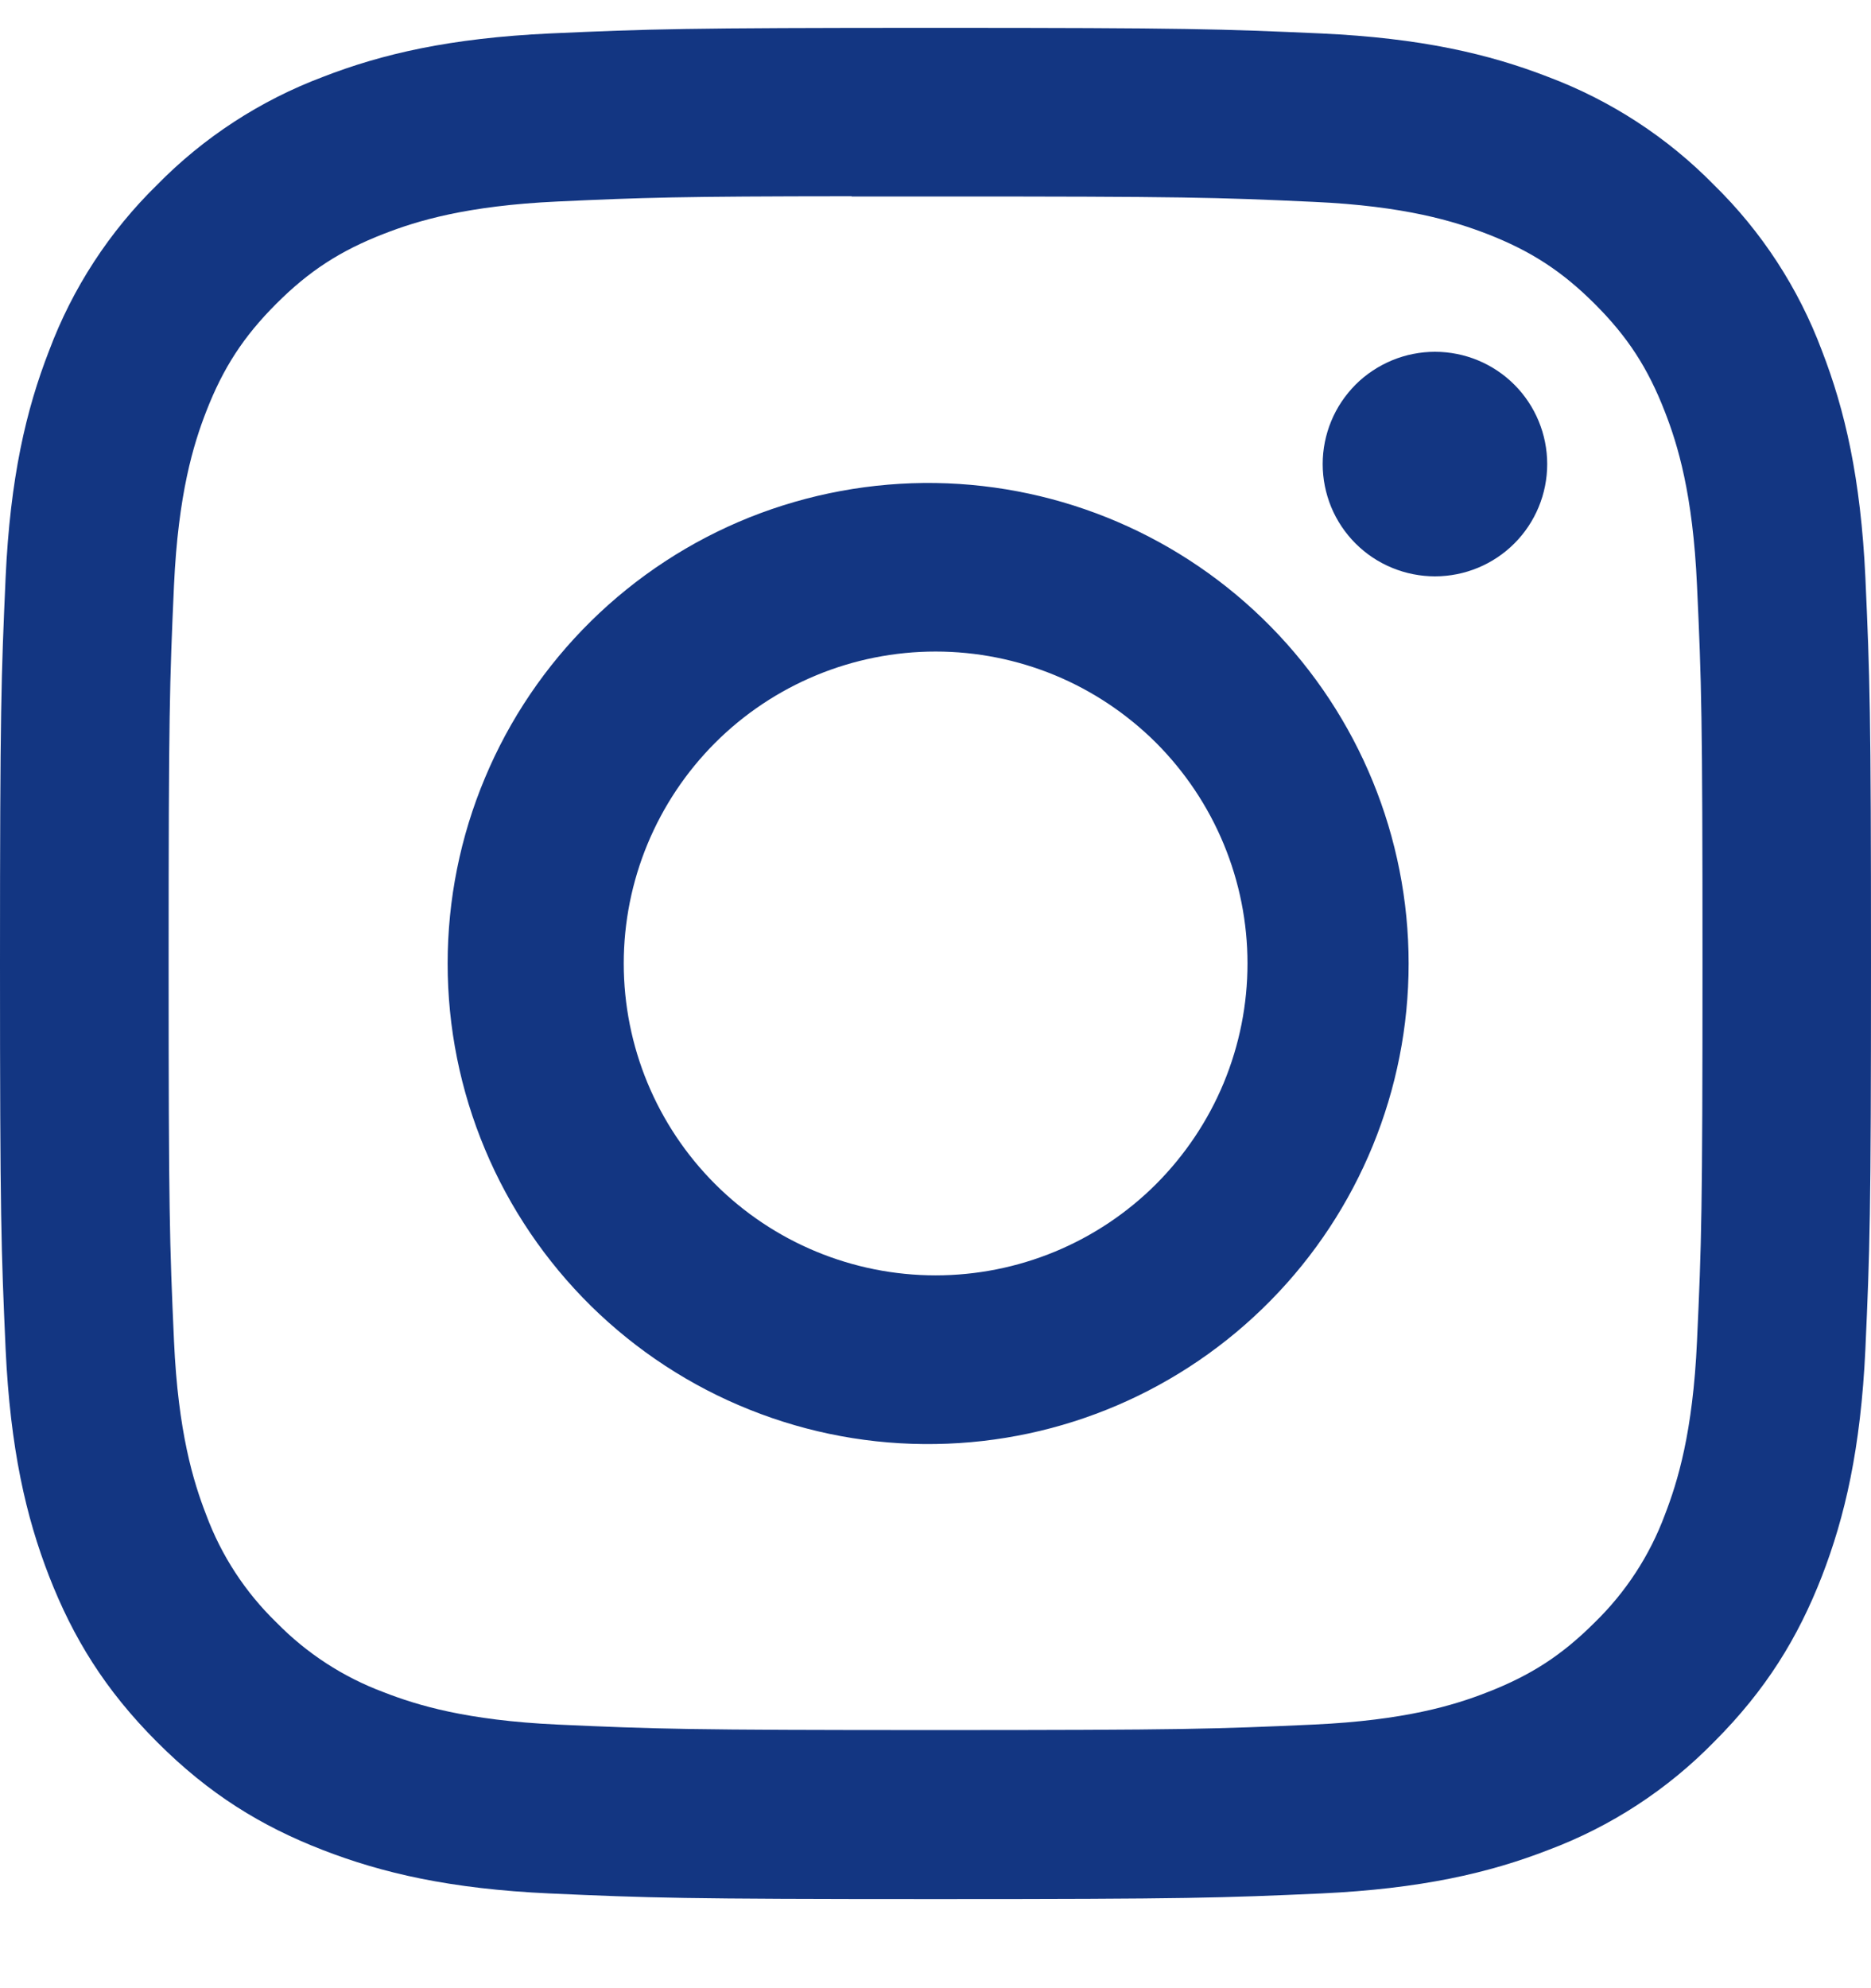 <svg width="16" height="17" viewBox="0 0 16 17" fill="none" xmlns="http://www.w3.org/2000/svg">
<g id="bi:instagram" clip-path="url(#clip0_4529_1085)">
<path id="Vector" d="M8 0.238C5.829 0.238 5.556 0.248 4.703 0.286C3.85 0.326 3.269 0.46 2.76 0.658C2.226 0.859 1.742 1.174 1.343 1.581C0.935 1.98 0.62 2.464 0.42 2.998C0.222 3.506 0.087 4.088 0.048 4.938C0.01 5.793 0 6.065 0 8.239C0 10.411 0.01 10.683 0.048 11.536C0.088 12.388 0.222 12.969 0.42 13.478C0.625 14.004 0.898 14.45 1.343 14.895C1.787 15.34 2.233 15.614 2.759 15.818C3.269 16.016 3.849 16.151 4.701 16.19C5.555 16.228 5.827 16.238 8 16.238C10.173 16.238 10.444 16.228 11.298 16.19C12.149 16.15 12.732 16.016 13.241 15.818C13.775 15.618 14.258 15.303 14.657 14.895C15.102 14.45 15.375 14.004 15.58 13.478C15.777 12.969 15.912 12.388 15.952 11.536C15.99 10.683 16 10.411 16 8.238C16 6.065 15.99 5.793 15.952 4.939C15.912 4.088 15.777 3.506 15.58 2.998C15.38 2.464 15.065 1.98 14.657 1.581C14.258 1.174 13.774 0.859 13.24 0.658C12.73 0.46 12.148 0.325 11.297 0.286C10.443 0.248 10.172 0.238 7.998 0.238H8ZM7.283 1.68H8.001C10.137 1.68 10.39 1.687 11.233 1.726C12.013 1.761 12.437 1.892 12.719 2.001C13.092 2.146 13.359 2.32 13.639 2.6C13.919 2.88 14.092 3.146 14.237 3.52C14.347 3.801 14.477 4.225 14.512 5.005C14.551 5.848 14.559 6.101 14.559 8.236C14.559 10.371 14.551 10.625 14.512 11.468C14.477 12.248 14.346 12.671 14.237 12.953C14.108 13.3 13.903 13.614 13.638 13.872C13.358 14.152 13.092 14.325 12.718 14.47C12.438 14.58 12.014 14.71 11.233 14.746C10.39 14.784 10.137 14.793 8.001 14.793C5.865 14.793 5.611 14.784 4.768 14.746C3.988 14.71 3.565 14.58 3.283 14.47C2.936 14.341 2.622 14.137 2.363 13.872C2.097 13.614 1.892 13.3 1.763 12.952C1.654 12.671 1.523 12.247 1.488 11.467C1.45 10.624 1.442 10.371 1.442 8.234C1.442 6.097 1.45 5.846 1.488 5.003C1.524 4.223 1.654 3.799 1.764 3.517C1.909 3.144 2.083 2.877 2.363 2.597C2.643 2.317 2.909 2.144 3.283 1.999C3.565 1.889 3.988 1.759 4.768 1.723C5.506 1.689 5.792 1.679 7.283 1.678V1.68ZM12.271 3.008C12.145 3.008 12.02 3.033 11.904 3.081C11.787 3.13 11.681 3.2 11.592 3.289C11.503 3.379 11.432 3.484 11.384 3.601C11.336 3.717 11.311 3.842 11.311 3.968C11.311 4.094 11.336 4.219 11.384 4.336C11.432 4.452 11.503 4.558 11.592 4.647C11.681 4.736 11.787 4.807 11.904 4.855C12.02 4.903 12.145 4.928 12.271 4.928C12.526 4.928 12.77 4.827 12.95 4.647C13.13 4.467 13.231 4.223 13.231 3.968C13.231 3.714 13.13 3.469 12.95 3.289C12.77 3.109 12.526 3.008 12.271 3.008ZM8.001 4.13C7.456 4.122 6.915 4.222 6.409 4.424C5.903 4.627 5.443 4.928 5.054 5.311C4.666 5.693 4.357 6.149 4.147 6.652C3.936 7.154 3.828 7.694 3.828 8.239C3.828 8.784 3.936 9.323 4.147 9.826C4.357 10.329 4.666 10.784 5.054 11.167C5.443 11.549 5.903 11.851 6.409 12.053C6.915 12.256 7.456 12.356 8.001 12.347C9.08 12.331 10.108 11.89 10.865 11.121C11.622 10.353 12.046 9.317 12.046 8.239C12.046 7.16 11.622 6.125 10.865 5.356C10.108 4.587 9.08 4.147 8.001 4.13ZM8.001 5.571C8.351 5.571 8.698 5.64 9.022 5.774C9.345 5.908 9.639 6.105 9.887 6.352C10.134 6.6 10.331 6.894 10.465 7.218C10.599 7.541 10.668 7.888 10.668 8.238C10.668 8.589 10.599 8.935 10.465 9.259C10.331 9.582 10.134 9.876 9.887 10.124C9.639 10.372 9.345 10.568 9.022 10.702C8.698 10.836 8.351 10.905 8.001 10.905C7.294 10.905 6.615 10.624 6.115 10.124C5.615 9.624 5.334 8.946 5.334 8.238C5.334 7.531 5.615 6.853 6.115 6.352C6.615 5.852 7.294 5.571 8.001 5.571Z" fill="#133682"/>
</g>
<defs>
<clipPath id="clip0_4529_1085">
<rect width="16" height="16" fill="white" transform="translate(0 0.238)"/>
</clipPath>
</defs>
</svg>
